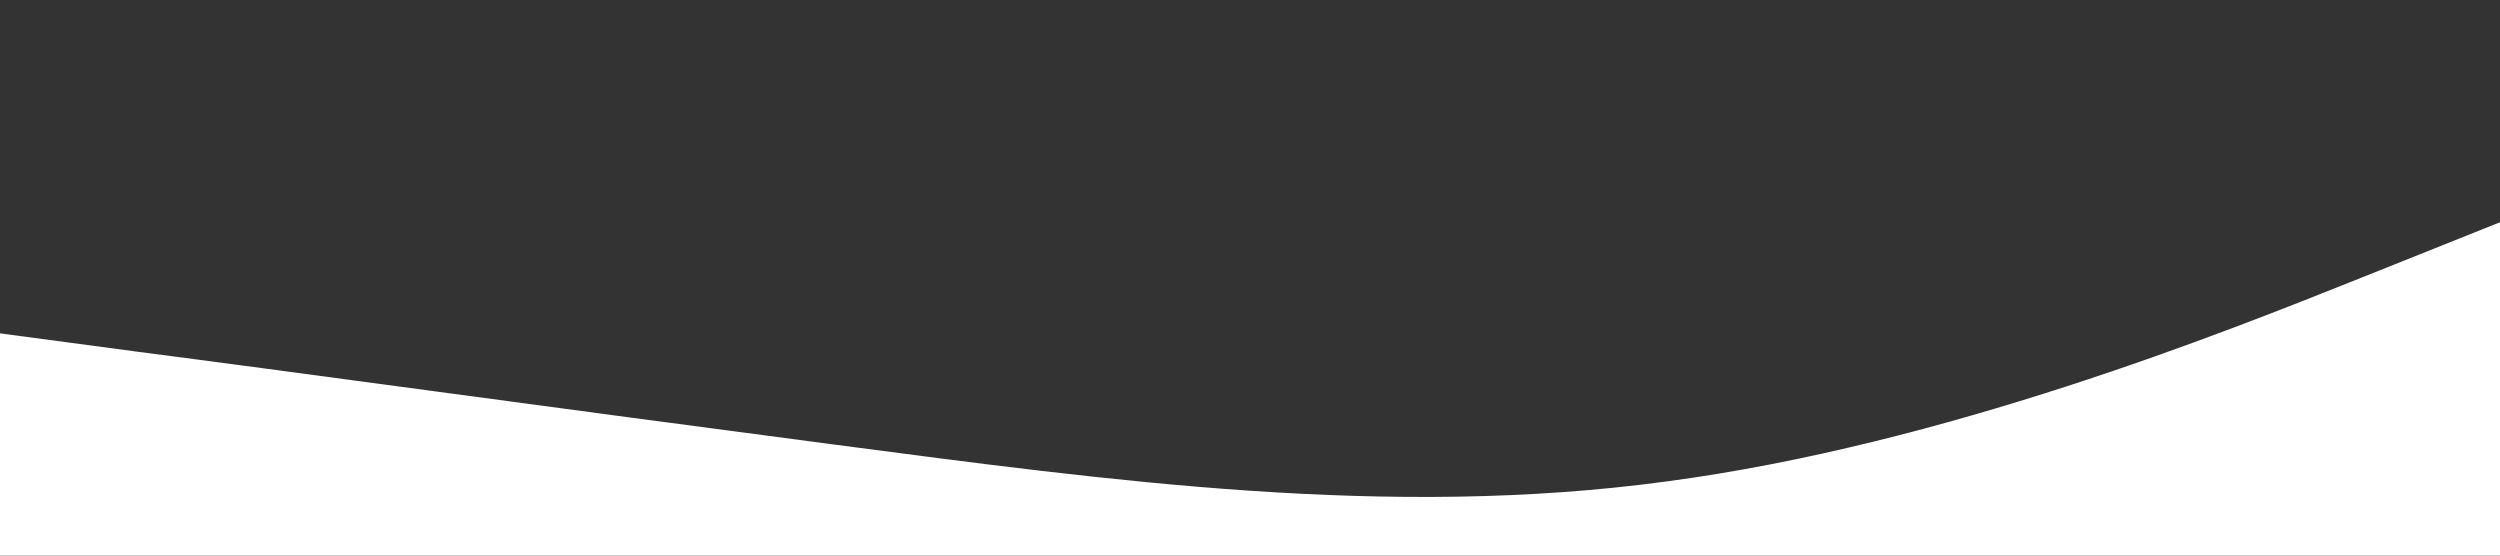 <svg viewBox="0 0 1440 320" xmlns="http://www.w3.org/2000/svg"><rect x="0" y="0" width="1440" height="320" fill="#333333" stroke="none"/><path d="m0 192 80 10.7c80 10.3 240 32.3 400 53.3s320 43 480 21.3c160-21.3 320-85.3 400-117.3l80-32v192h-80c-80 0-240 0-400 0s-320 0-480 0-320 0-400 0h-80z" fill="#fff"/></svg>